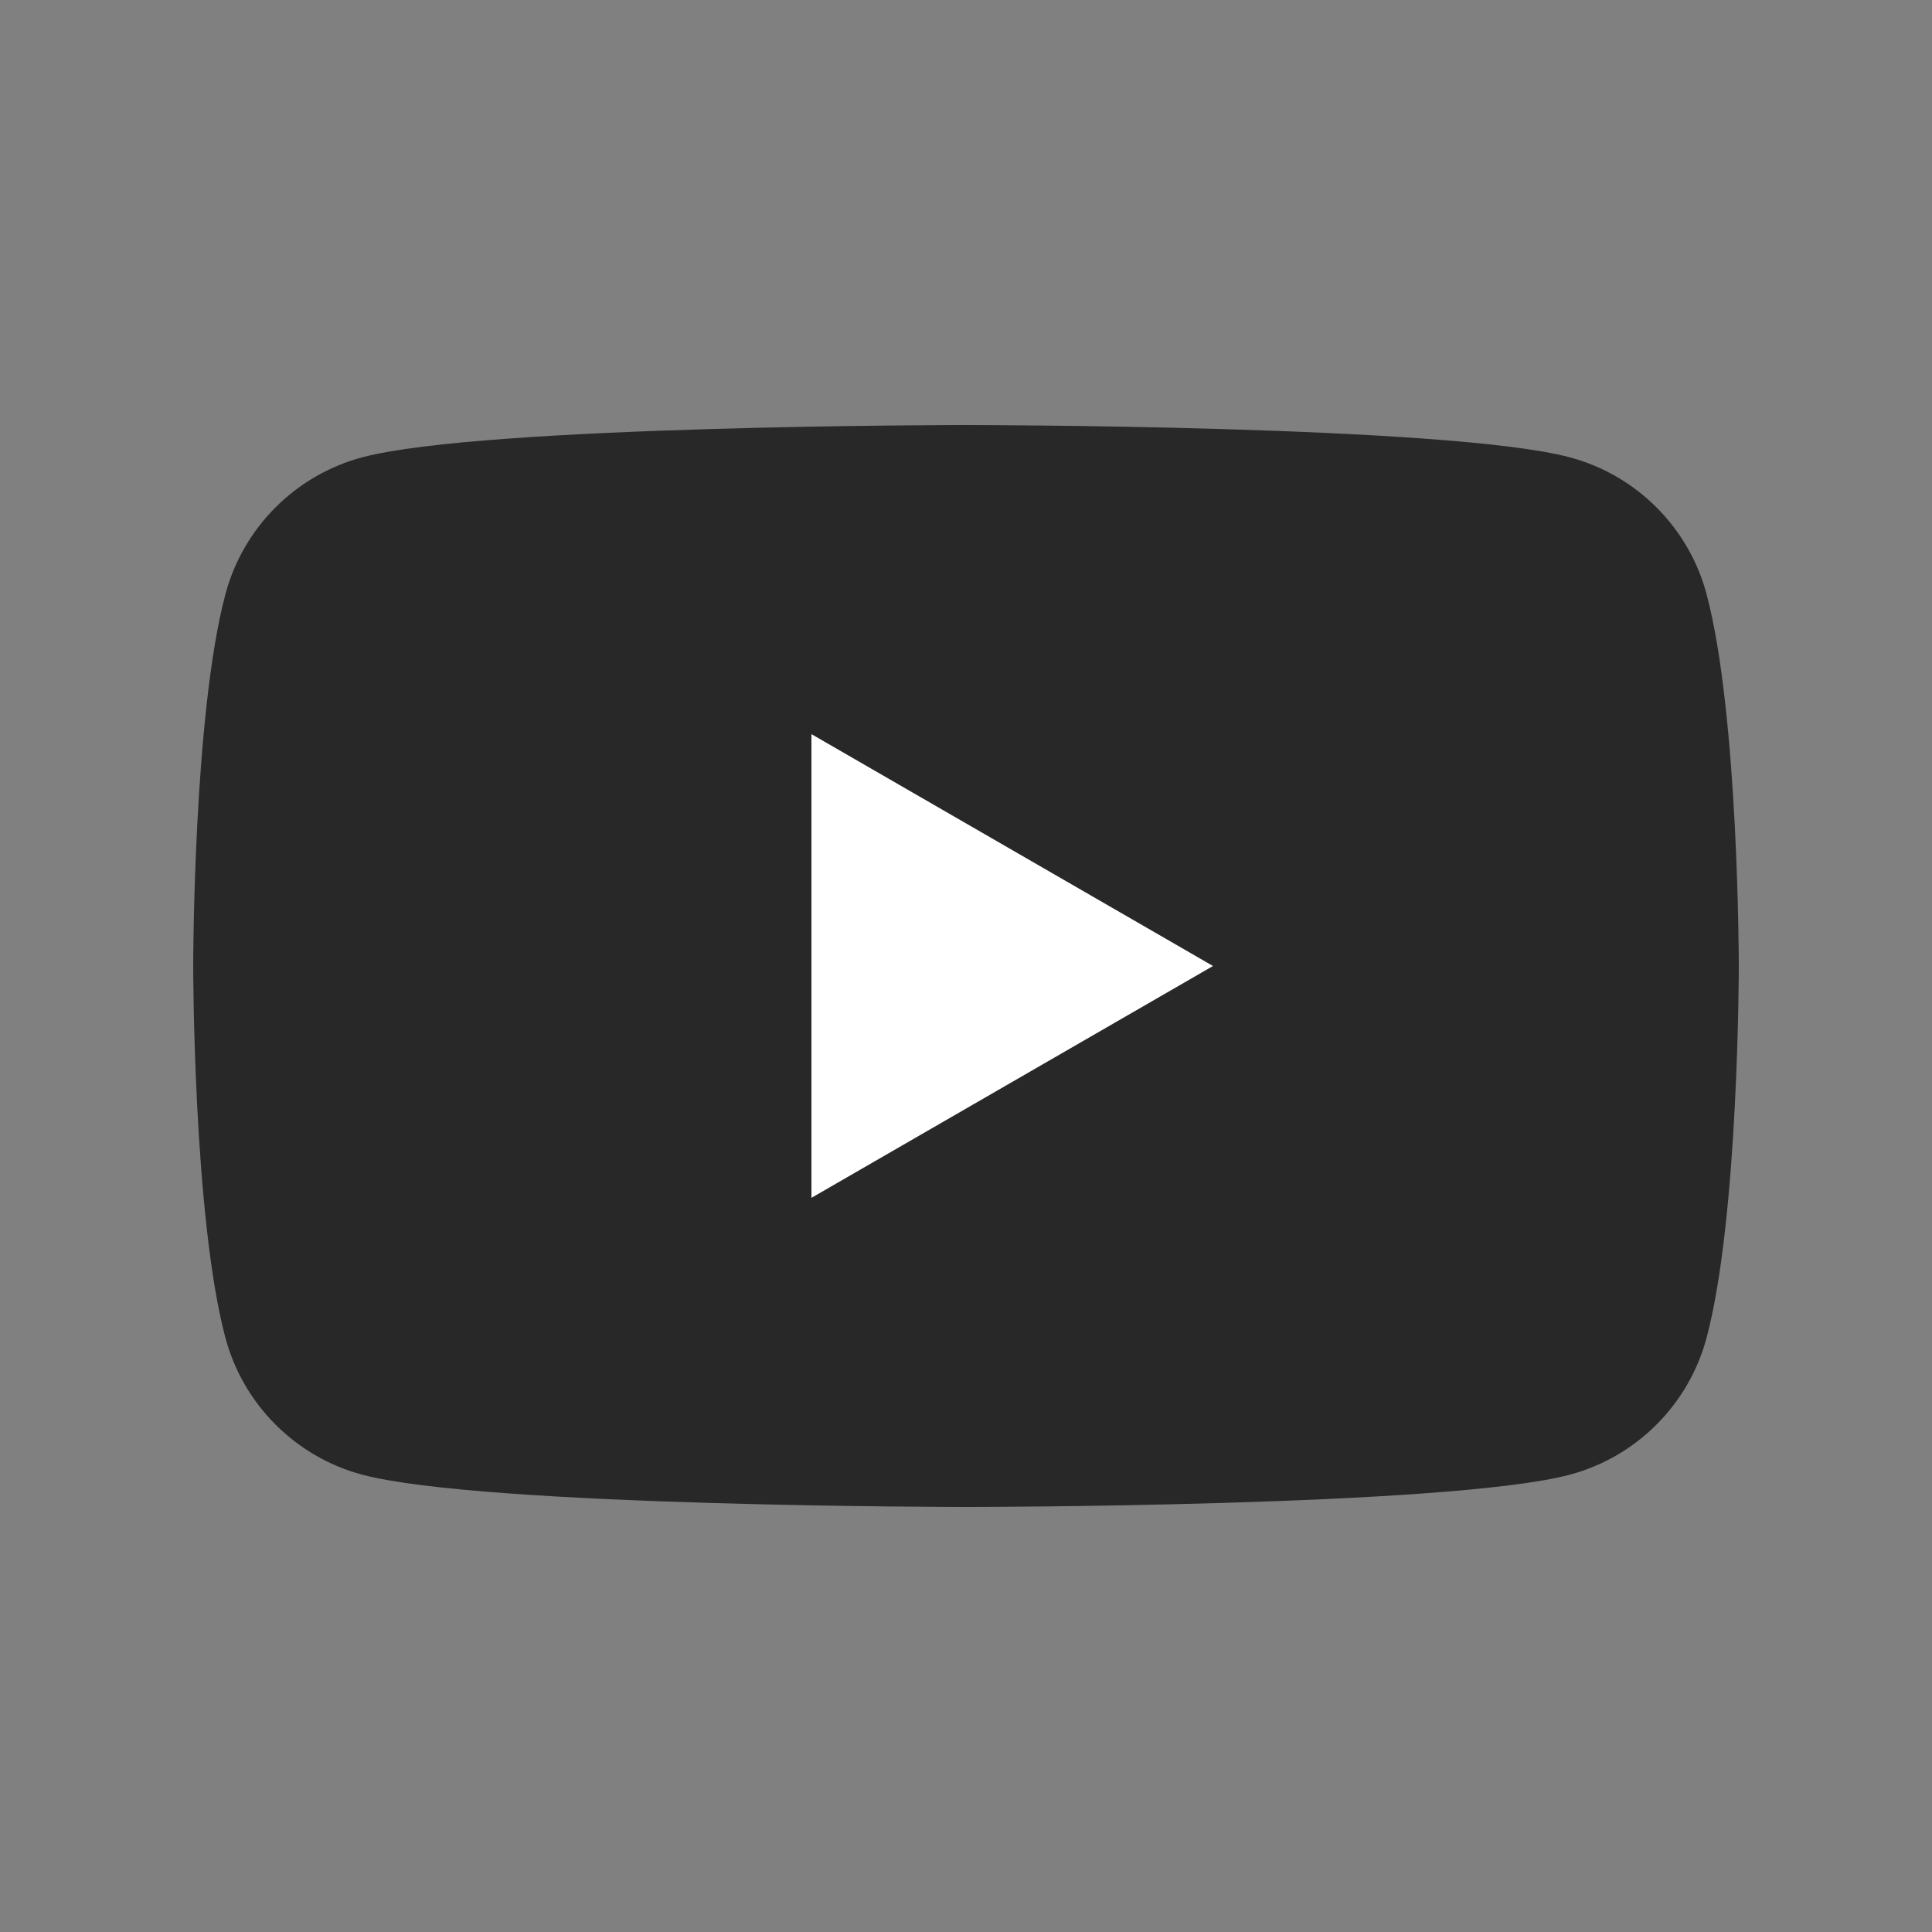 <?xml version="1.0" encoding="utf-8"?>
<!-- Generator: Adobe Illustrator 16.0.0, SVG Export Plug-In . SVG Version: 6.00 Build 0)  -->
<!DOCTYPE svg PUBLIC "-//W3C//DTD SVG 1.1//EN" "http://www.w3.org/Graphics/SVG/1.1/DTD/svg11.dtd">
<svg version="1.1" id="Layer_1" xmlns="http://www.w3.org/2000/svg" xmlns:xlink="http://www.w3.org/1999/xlink" x="0px" y="0px"
	 width="72px" height="72px" viewBox="0 0 72 72" enable-background="new 0 0 72 72" xml:space="preserve">
<rect x="0" y="0" width="72" height="72" fill="#808080" stroke="none"/>
<g>
	<path fill="#282828" d="M63.597,22.136c-0.662-2.479-2.614-4.43-5.093-5.092C54.013,15.84,36,15.84,36,15.84
		s-18.012,0-22.504,1.204c-2.479,0.662-4.43,2.613-5.093,5.092C7.2,26.628,7.2,36,7.2,36s0,9.372,1.203,13.863
		c0.663,2.479,2.614,4.431,5.093,5.093C17.988,56.16,36,56.16,36,56.16s18.013,0,22.504-1.204c2.479-0.662,4.431-2.614,5.093-5.093
		C64.8,45.372,64.8,36,64.8,36S64.8,26.628,63.597,22.136"/>
	<polygon fill="#FFFFFF" points="30.24,44.64 30.24,27.359 45.205,36 	"/>
</g>
</svg>
